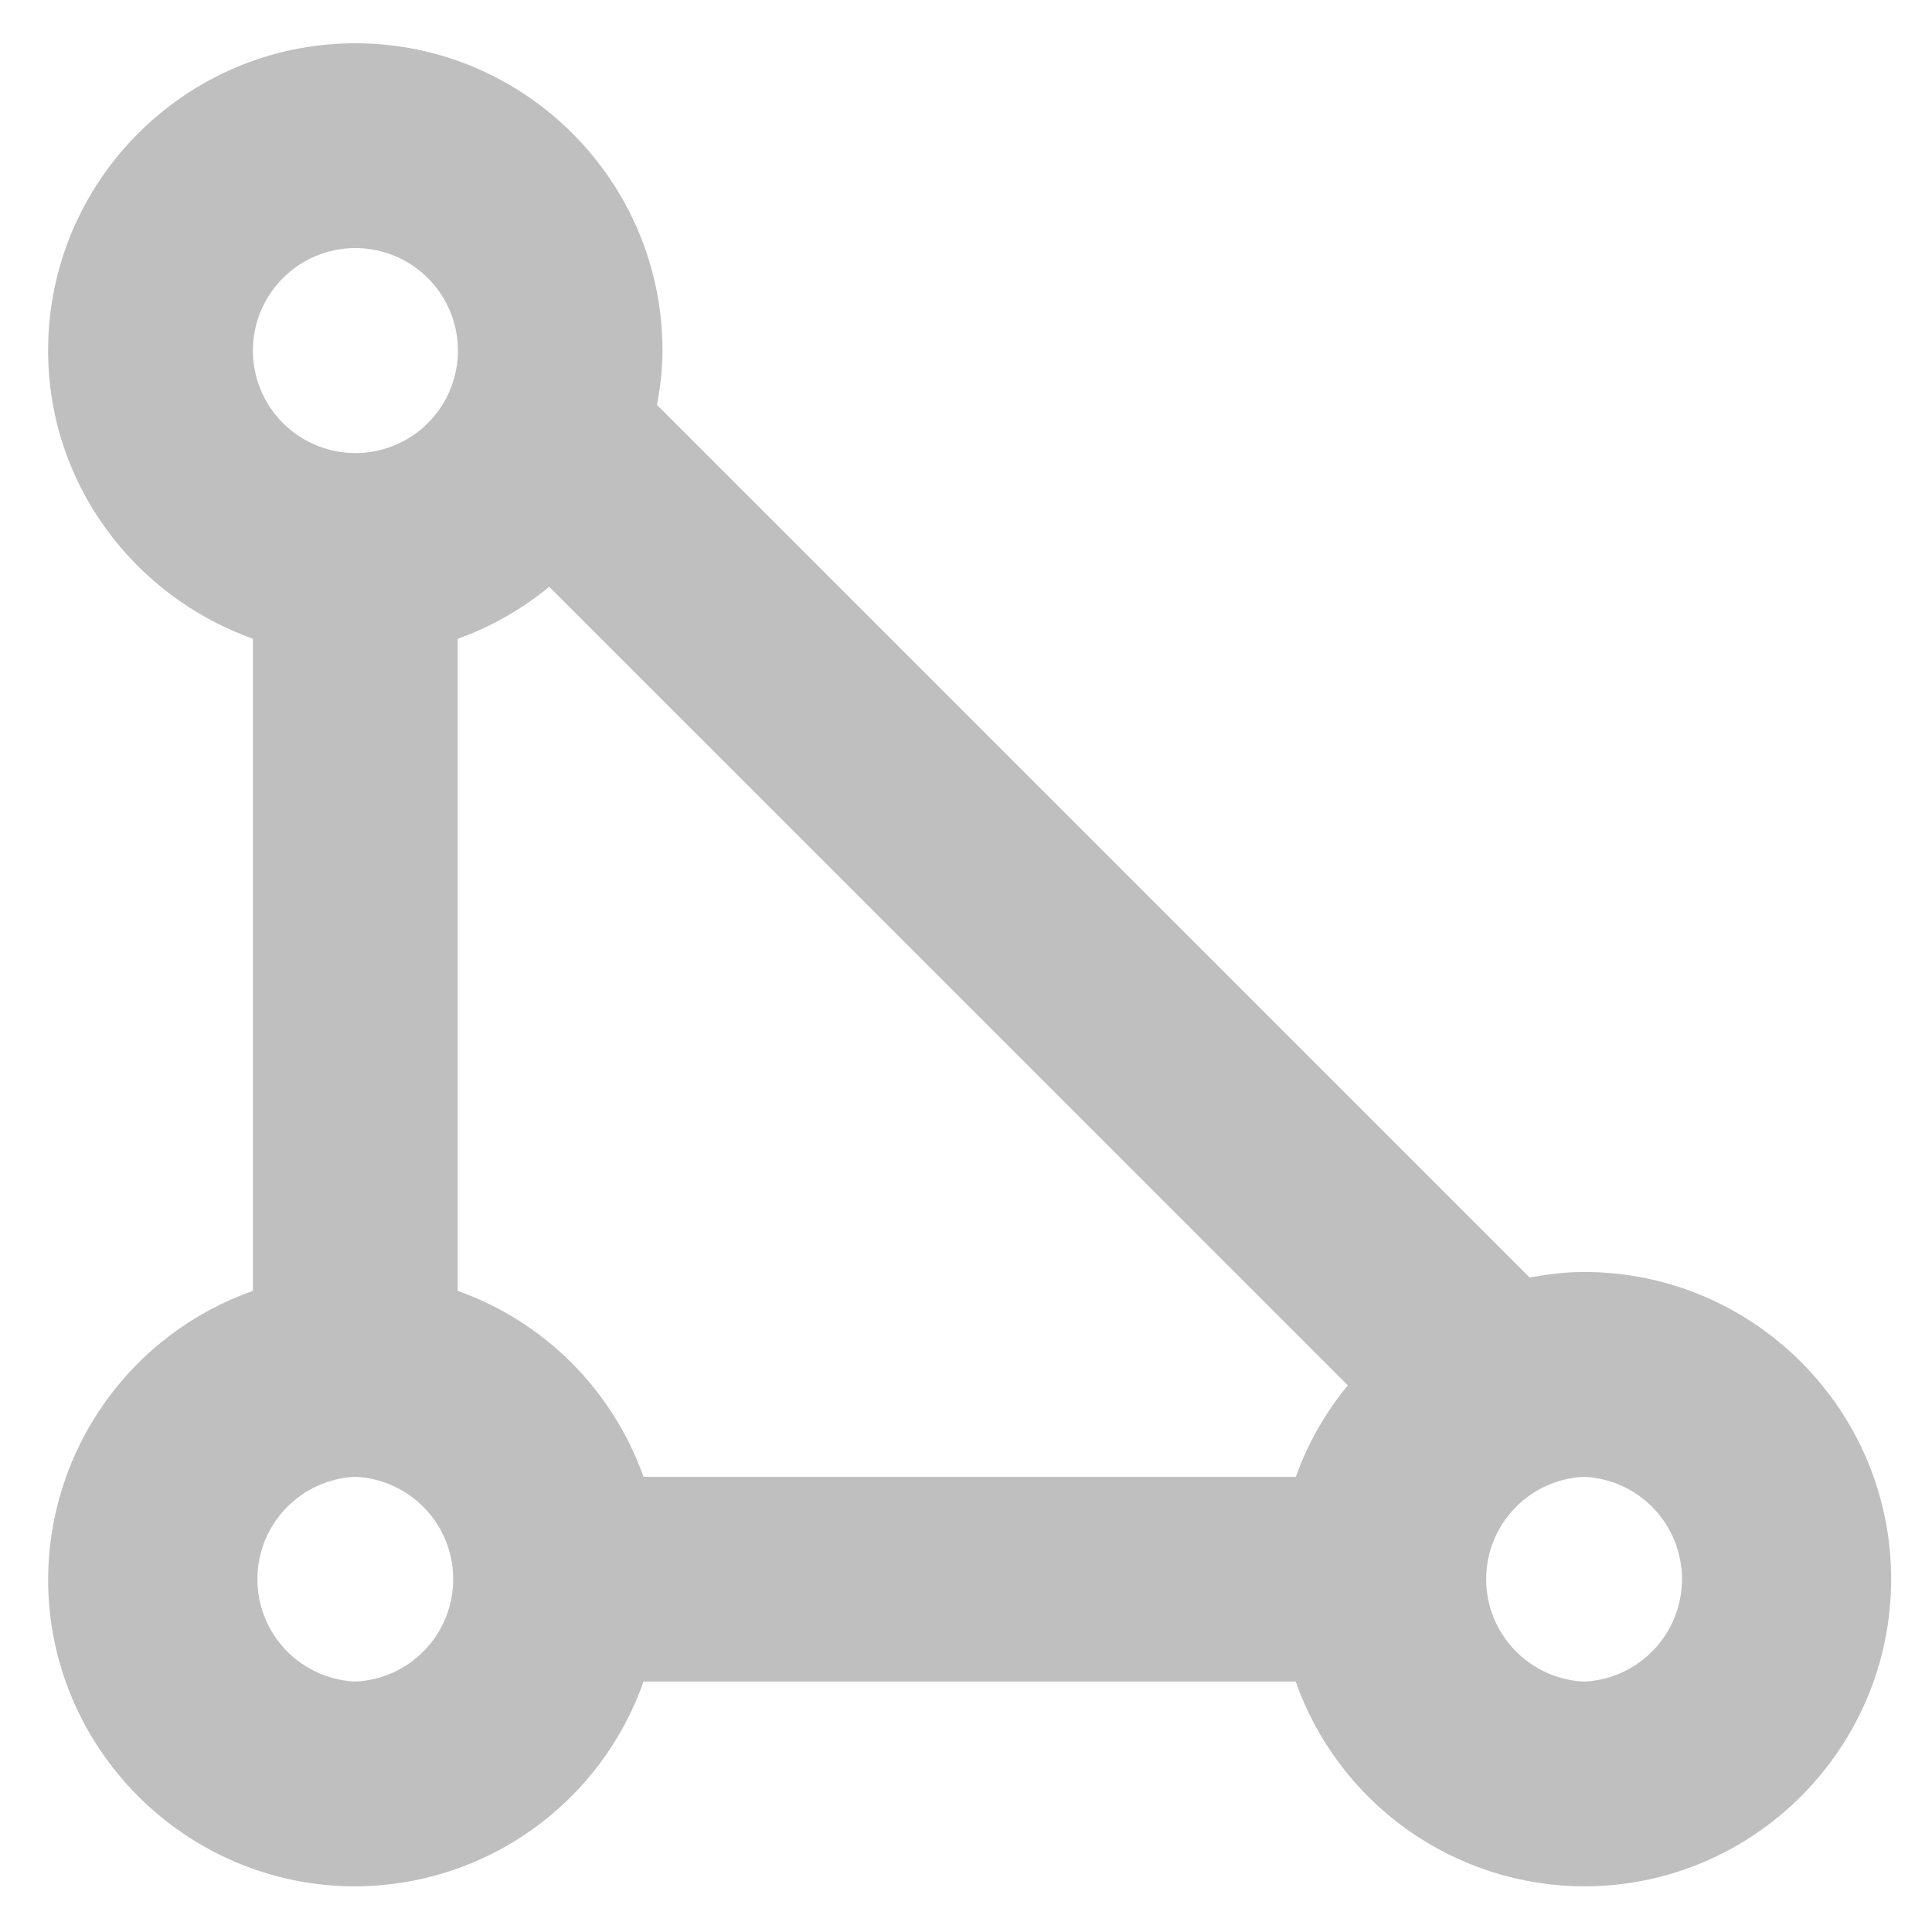 <svg width="40" height="40" viewBox="0 0 40 40" fill="none" xmlns="http://www.w3.org/2000/svg">
<path d="M32.797 26.335C32.408 26.335 32.038 26.382 31.669 26.45L13.602 8.384C13.67 8.017 13.716 7.642 13.716 7.256C13.716 3.75 10.863 0.896 7.356 0.896C3.85 0.896 0.996 3.75 0.996 7.256C0.996 10.016 2.775 12.346 5.236 13.224V26.726C4 27.162 2.929 27.969 2.17 29.038C1.411 30.107 1.001 31.384 0.996 32.695C0.996 36.202 3.85 39.055 7.356 39.055C8.667 39.051 9.945 38.642 11.013 37.882C12.082 37.123 12.889 36.052 13.324 34.815H26.826C27.262 36.051 28.069 37.123 29.138 37.882C30.206 38.641 31.484 39.051 32.794 39.055C36.301 39.055 39.154 36.202 39.154 32.695C39.154 29.189 36.303 26.335 32.797 26.335ZM9.476 26.726V13.226C10.174 12.976 10.81 12.609 11.371 12.149L27.906 28.682C27.439 29.246 27.074 29.888 26.829 30.577H13.324C13.009 29.69 12.5 28.884 11.835 28.217C11.169 27.551 10.364 27.041 9.476 26.726ZM7.356 5.136C7.776 5.136 8.187 5.26 8.536 5.493C8.885 5.726 9.158 6.057 9.319 6.445C9.479 6.833 9.522 7.26 9.44 7.672C9.358 8.084 9.156 8.462 8.859 8.759C8.562 9.056 8.184 9.258 7.772 9.34C7.36 9.421 6.933 9.379 6.545 9.218C6.157 9.058 5.826 8.785 5.593 8.436C5.36 8.087 5.236 7.676 5.236 7.256C5.236 6.088 6.186 5.136 7.356 5.136ZM7.356 34.815C6.81 34.791 6.295 34.557 5.917 34.162C5.54 33.767 5.329 33.242 5.329 32.695C5.329 32.149 5.54 31.623 5.917 31.229C6.295 30.834 6.81 30.6 7.356 30.575C7.902 30.6 8.417 30.834 8.795 31.229C9.173 31.623 9.383 32.149 9.383 32.695C9.383 33.242 9.173 33.767 8.795 34.162C8.417 34.557 7.902 34.791 7.356 34.815ZM32.797 34.815C32.251 34.791 31.735 34.557 31.358 34.162C30.98 33.767 30.769 33.242 30.769 32.695C30.769 32.149 30.98 31.623 31.358 31.229C31.735 30.834 32.251 30.6 32.797 30.575C33.342 30.6 33.858 30.834 34.235 31.229C34.613 31.623 34.824 32.149 34.824 32.695C34.824 33.242 34.613 33.767 34.235 34.162C33.858 34.557 33.342 34.791 32.797 34.815Z" fill="#BFBFBF"/>
</svg>

